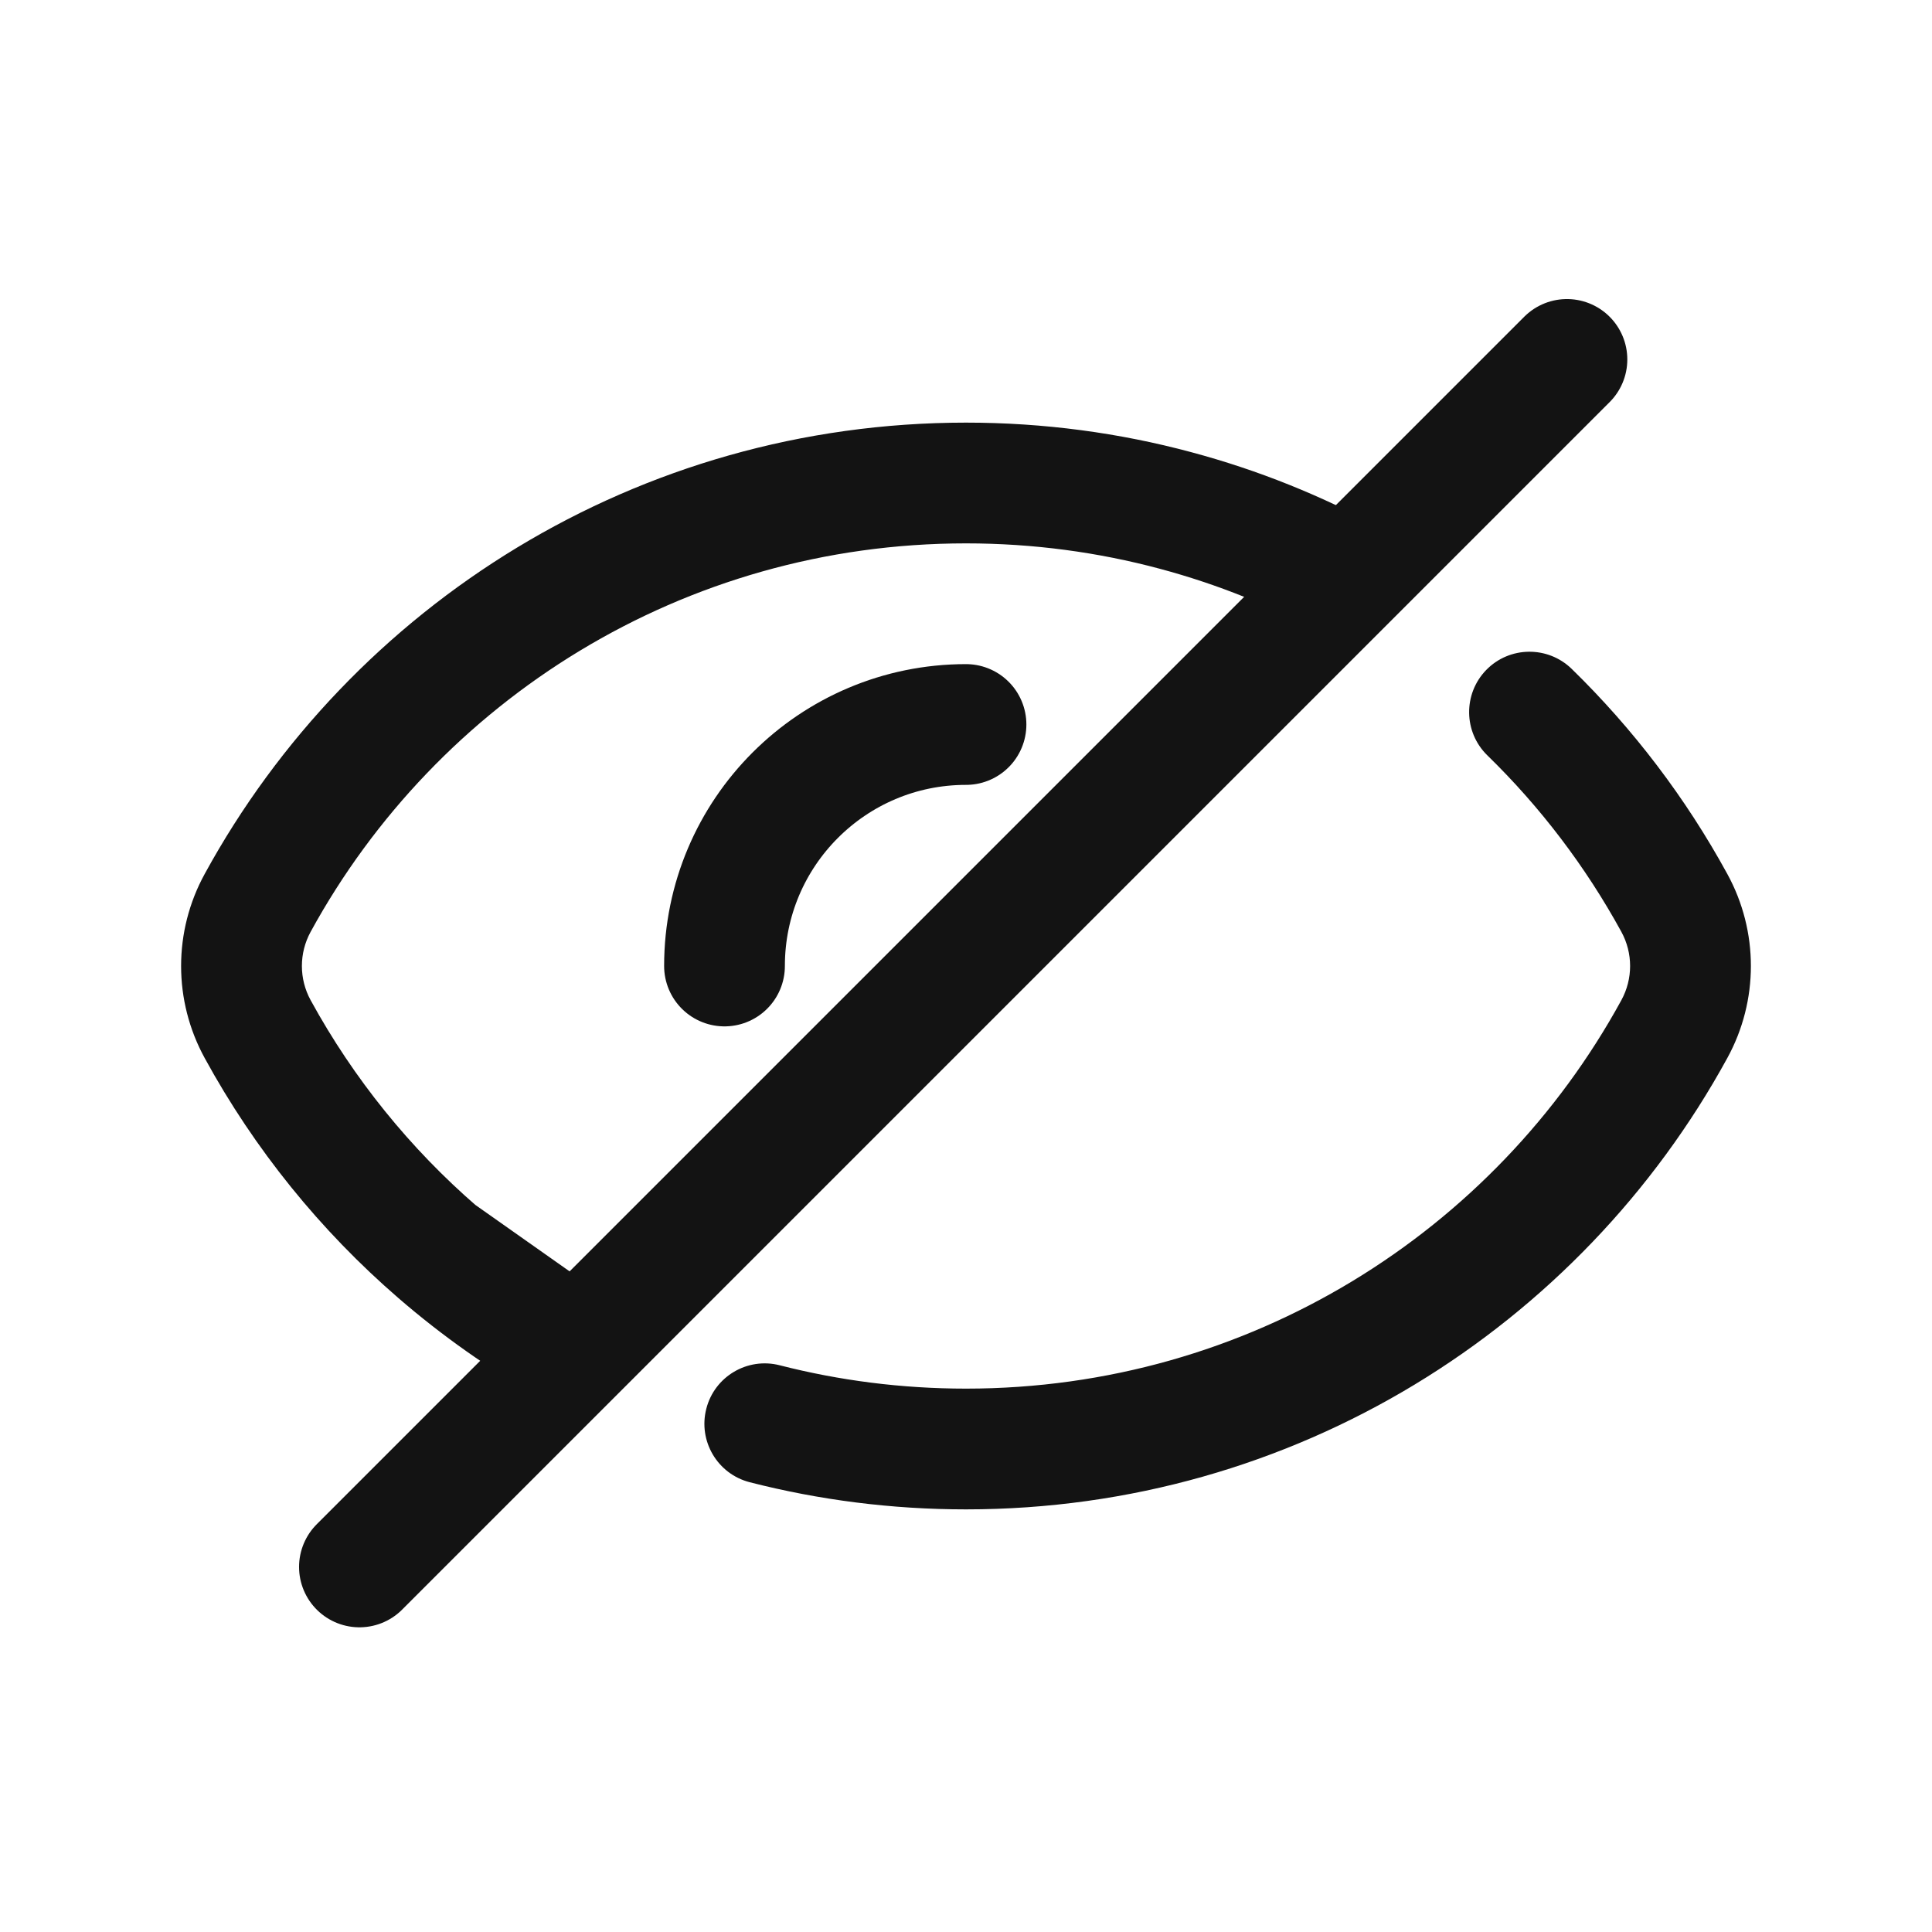 <svg width="24" height="24" viewBox="0 0 24 24" fill="none" xmlns="http://www.w3.org/2000/svg">
<path d="M20.799 11.216L21.457 10.856L20.799 11.216ZM20.799 12.785L21.457 13.144L20.799 12.785ZM3.201 11.215L3.859 11.575L3.201 11.215ZM3.201 12.784L2.543 13.144H2.543L3.201 12.784ZM19.524 8.309C19.227 8.02 18.752 8.026 18.463 8.322C18.174 8.619 18.18 9.094 18.476 9.383L19.524 8.309ZM9.686 16.96C9.285 16.857 8.876 17.099 8.774 17.5C8.671 17.901 8.912 18.31 9.314 18.413L9.686 16.96ZM14.604 6.341L14.41 7.066L14.604 6.341ZM7.073 16.709L6.704 17.362L7.505 16.096L7.073 16.709ZM3.859 11.575C5.432 8.699 8.488 6.75 12 6.75V5.25C7.919 5.25 4.368 7.517 2.543 10.856L3.859 11.575ZM20.141 12.425C18.569 15.301 15.512 17.25 12 17.25V18.75C16.081 18.75 19.631 16.483 21.457 13.144L20.141 12.425ZM20.141 11.575C20.286 11.84 20.286 12.16 20.141 12.425L21.457 13.144C21.848 12.431 21.848 11.569 21.457 10.856L20.141 11.575ZM2.543 10.856C2.152 11.569 2.152 12.431 2.543 13.144L3.859 12.425C3.714 12.16 3.714 11.84 3.859 11.575L2.543 10.856ZM18.476 9.383C19.135 10.025 19.697 10.764 20.141 11.575L21.457 10.856C20.941 9.912 20.288 9.054 19.524 8.309L18.476 9.383ZM12 17.25C11.2 17.25 10.425 17.149 9.686 16.96L9.314 18.413C10.173 18.633 11.073 18.75 12 18.75V17.25ZM12 6.75C12.835 6.75 13.642 6.86 14.41 7.066L14.798 5.617C13.905 5.377 12.967 5.25 12 5.25V6.75ZM5.93 14.99C5.095 14.268 4.392 13.399 3.859 12.425L2.543 13.144C3.162 14.277 3.979 15.286 4.948 16.124L5.93 14.99ZM7.442 16.056C6.902 15.751 6.396 15.393 5.93 14.99L4.948 16.124C5.489 16.592 6.077 17.008 6.704 17.362L7.442 16.056ZM5.007 16.17L6.641 17.322L7.505 16.096L5.871 14.944L5.007 16.17ZM14.41 7.066C15.127 7.258 15.81 7.534 16.447 7.882L17.167 6.566C16.426 6.161 15.632 5.84 14.798 5.617L14.41 7.066Z" fill="#131313"/>
<path d="M19.465 4.465L4.465 19.465" stroke="#131313" stroke-width="1.5" stroke-linecap="round" stroke-linejoin="round"/>
<path d="M9 12C9 10.343 10.343 9 12 9" stroke="#131313" stroke-width="1.5" stroke-linecap="round"/>
</svg>
